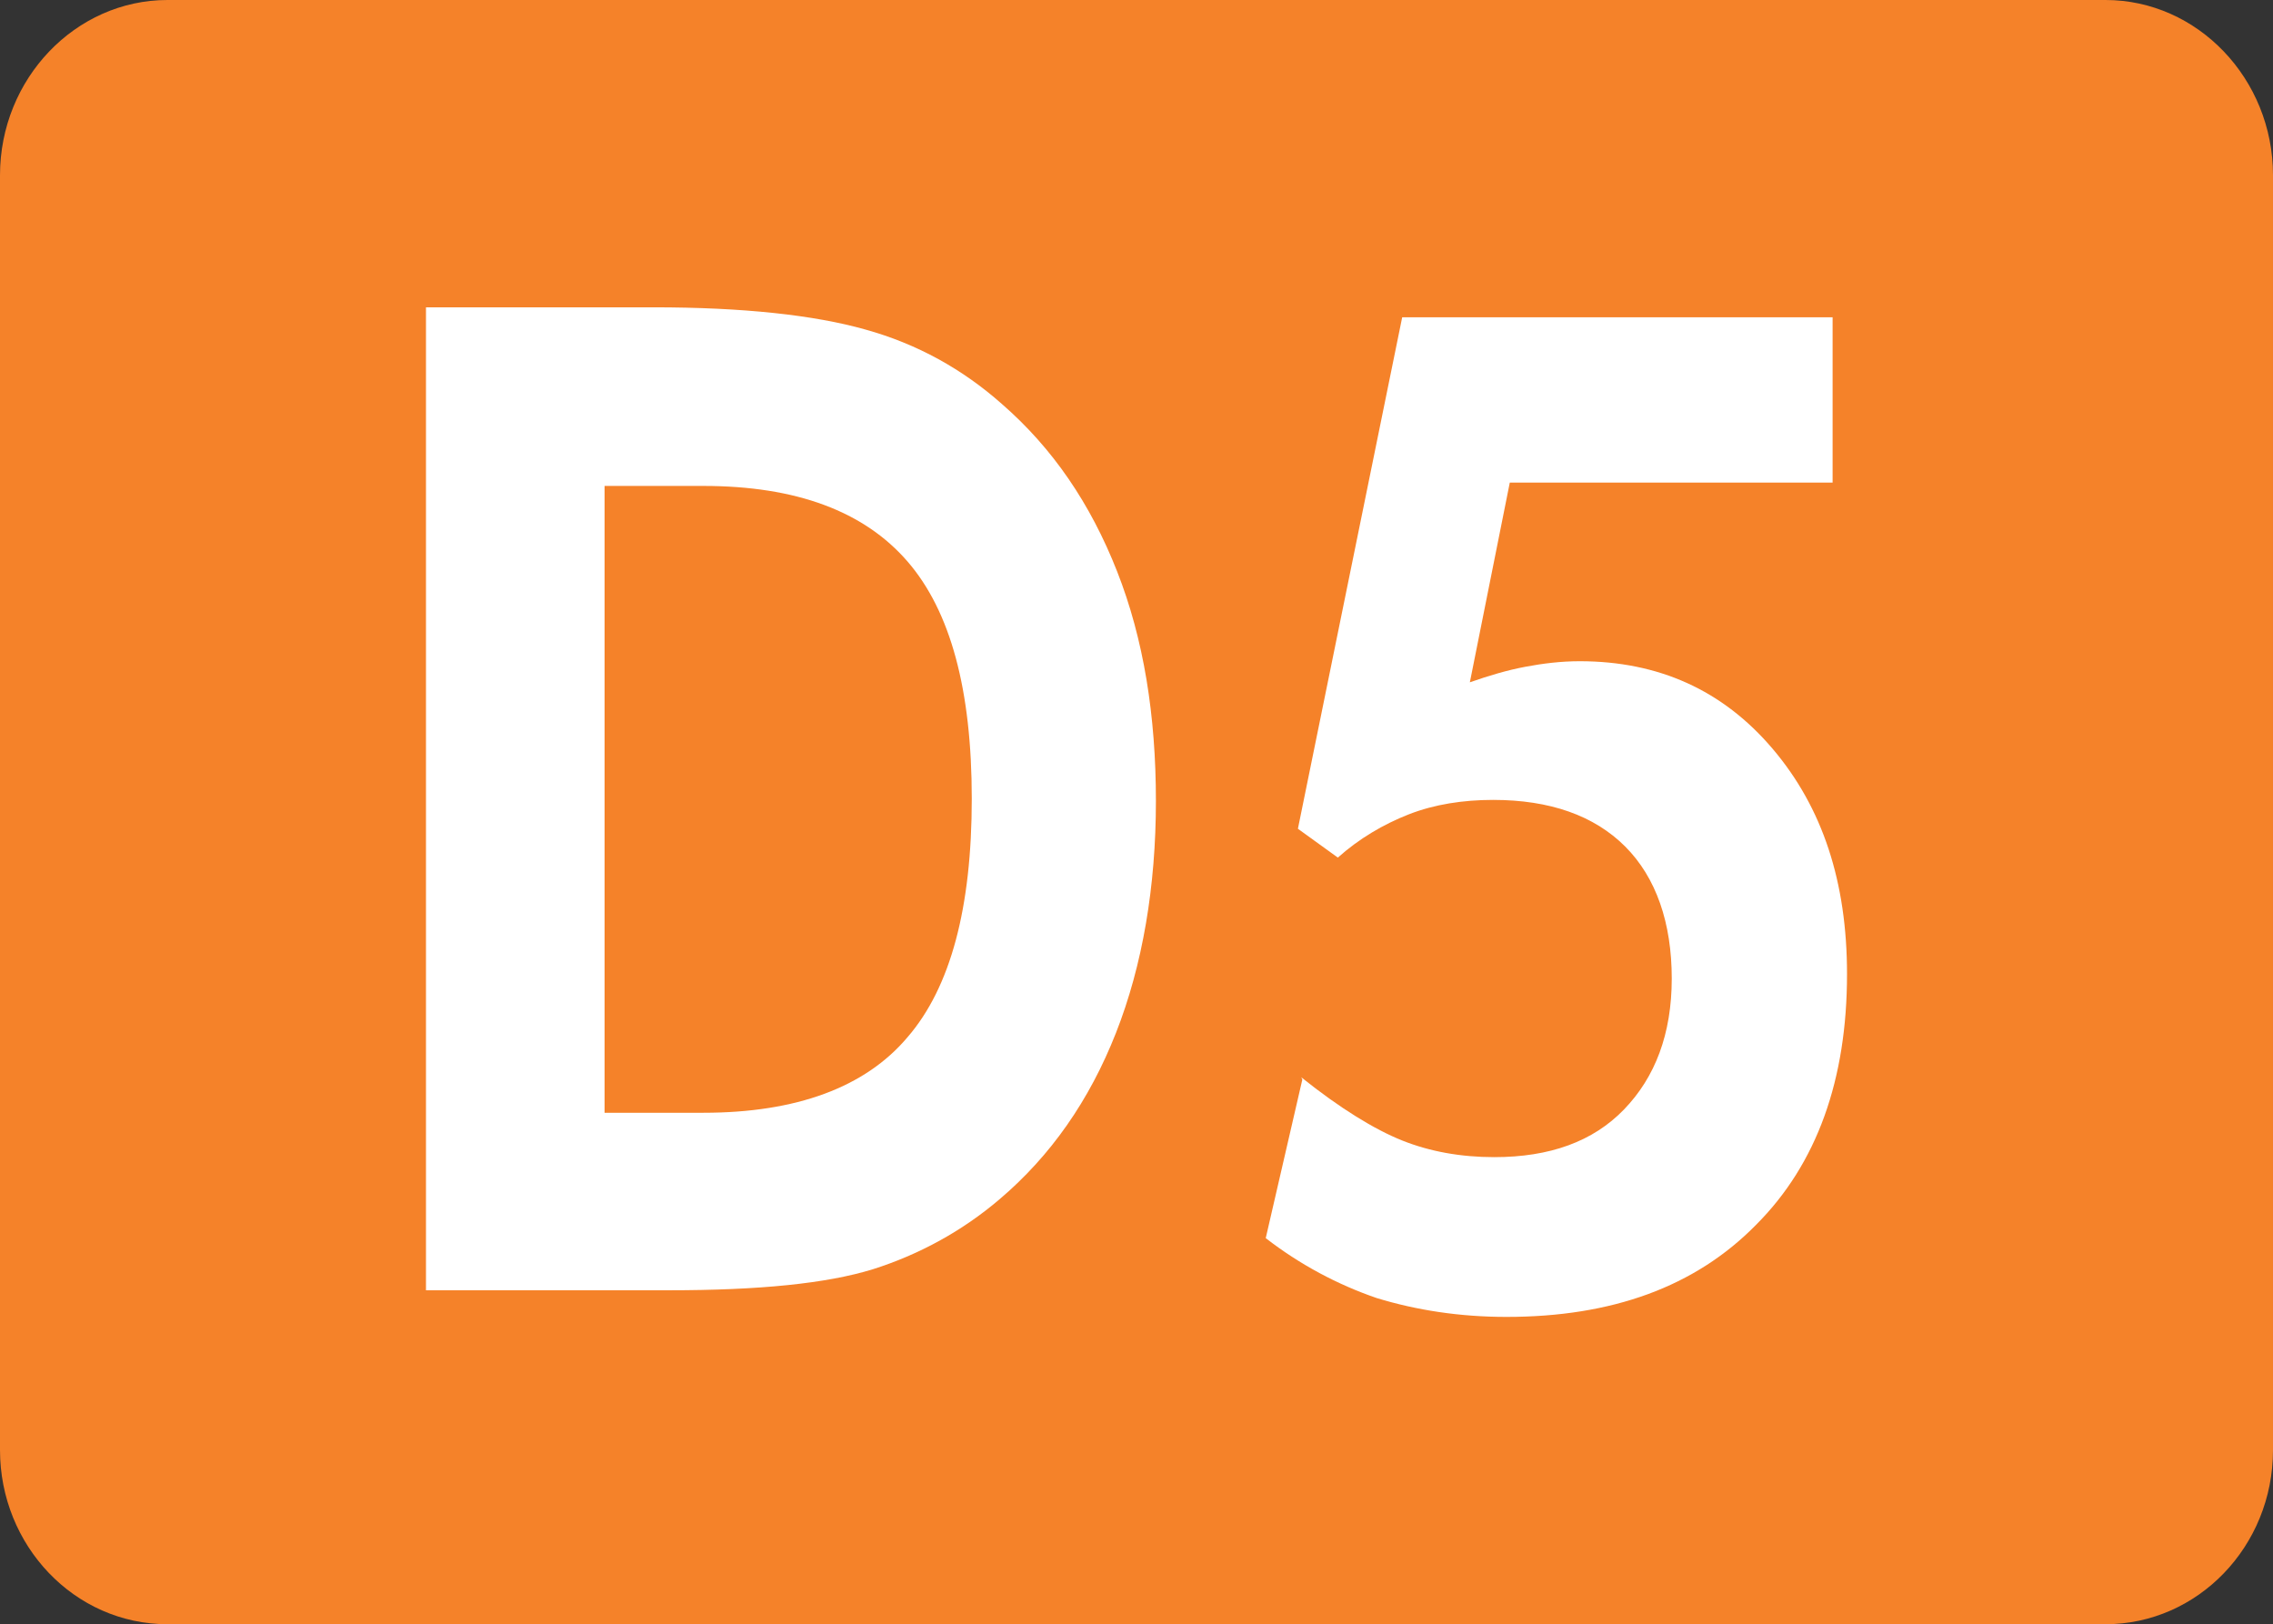 <?xml version="1.0" encoding="UTF-8"?>
<svg id="Layer_2" data-name="Layer 2" xmlns="http://www.w3.org/2000/svg" viewBox="0 0 20.49 14.64">
  <rect x="0" y="0" width="20.49" height="14.64" fill="#333333" stroke="none"/>
  <defs>
    <style>
      .cls-1 {
        fill: #fff;
      }

      .cls-2 {
        fill: #f58229;
      }
    </style>
  </defs>
  <g id="Layer_1-2" data-name="Layer 1">
    <g>
      <path class="cls-2" d="M1.51,14.64c-.84,0-1.51-.71-1.51-1.57V1.58C0,.71.68,0,1.51,0h17.47c.83,0,1.51.71,1.51,1.58v11.49c0,.87-.68,1.57-1.51,1.57H1.51Z"/>
      <g>
        <path class="cls-1" d="M3.84,11.63V2.77h2.05c.81,0,1.45.07,1.91.2.47.13.88.36,1.23.67.46.4.8.9,1.04,1.51s.35,1.3.35,2.07-.12,1.48-.36,2.09c-.24.61-.59,1.11-1.05,1.5-.34.29-.73.5-1.14.63-.42.13-1.03.19-1.84.19h-2.18ZM5.45,10.03h.89c.84,0,1.46-.23,1.84-.68.39-.45.58-1.17.58-2.15s-.19-1.69-.58-2.14-1-.68-1.84-.68h-.89v5.65Z"/>
        <path class="cls-1" d="M11.73,9.71c.35.28.66.47.91.57.25.1.53.15.83.15.5,0,.89-.14,1.17-.43.28-.29.43-.68.43-1.18s-.14-.91-.42-1.19c-.28-.28-.68-.42-1.19-.42-.27,0-.53.04-.76.13s-.45.22-.64.39l-.36-.26.94-4.61h3.88v1.49h-2.91l-.36,1.8c.17-.06.34-.11.5-.14.16-.03.32-.05.49-.05.71,0,1.29.26,1.74.79s.67,1.2.67,2.03c0,.95-.27,1.71-.82,2.26-.55.56-1.3.83-2.25.83-.42,0-.81-.06-1.17-.17-.35-.12-.69-.3-1-.54l.33-1.43Z"/>
      </g>
    </g>
  </g>
</svg>